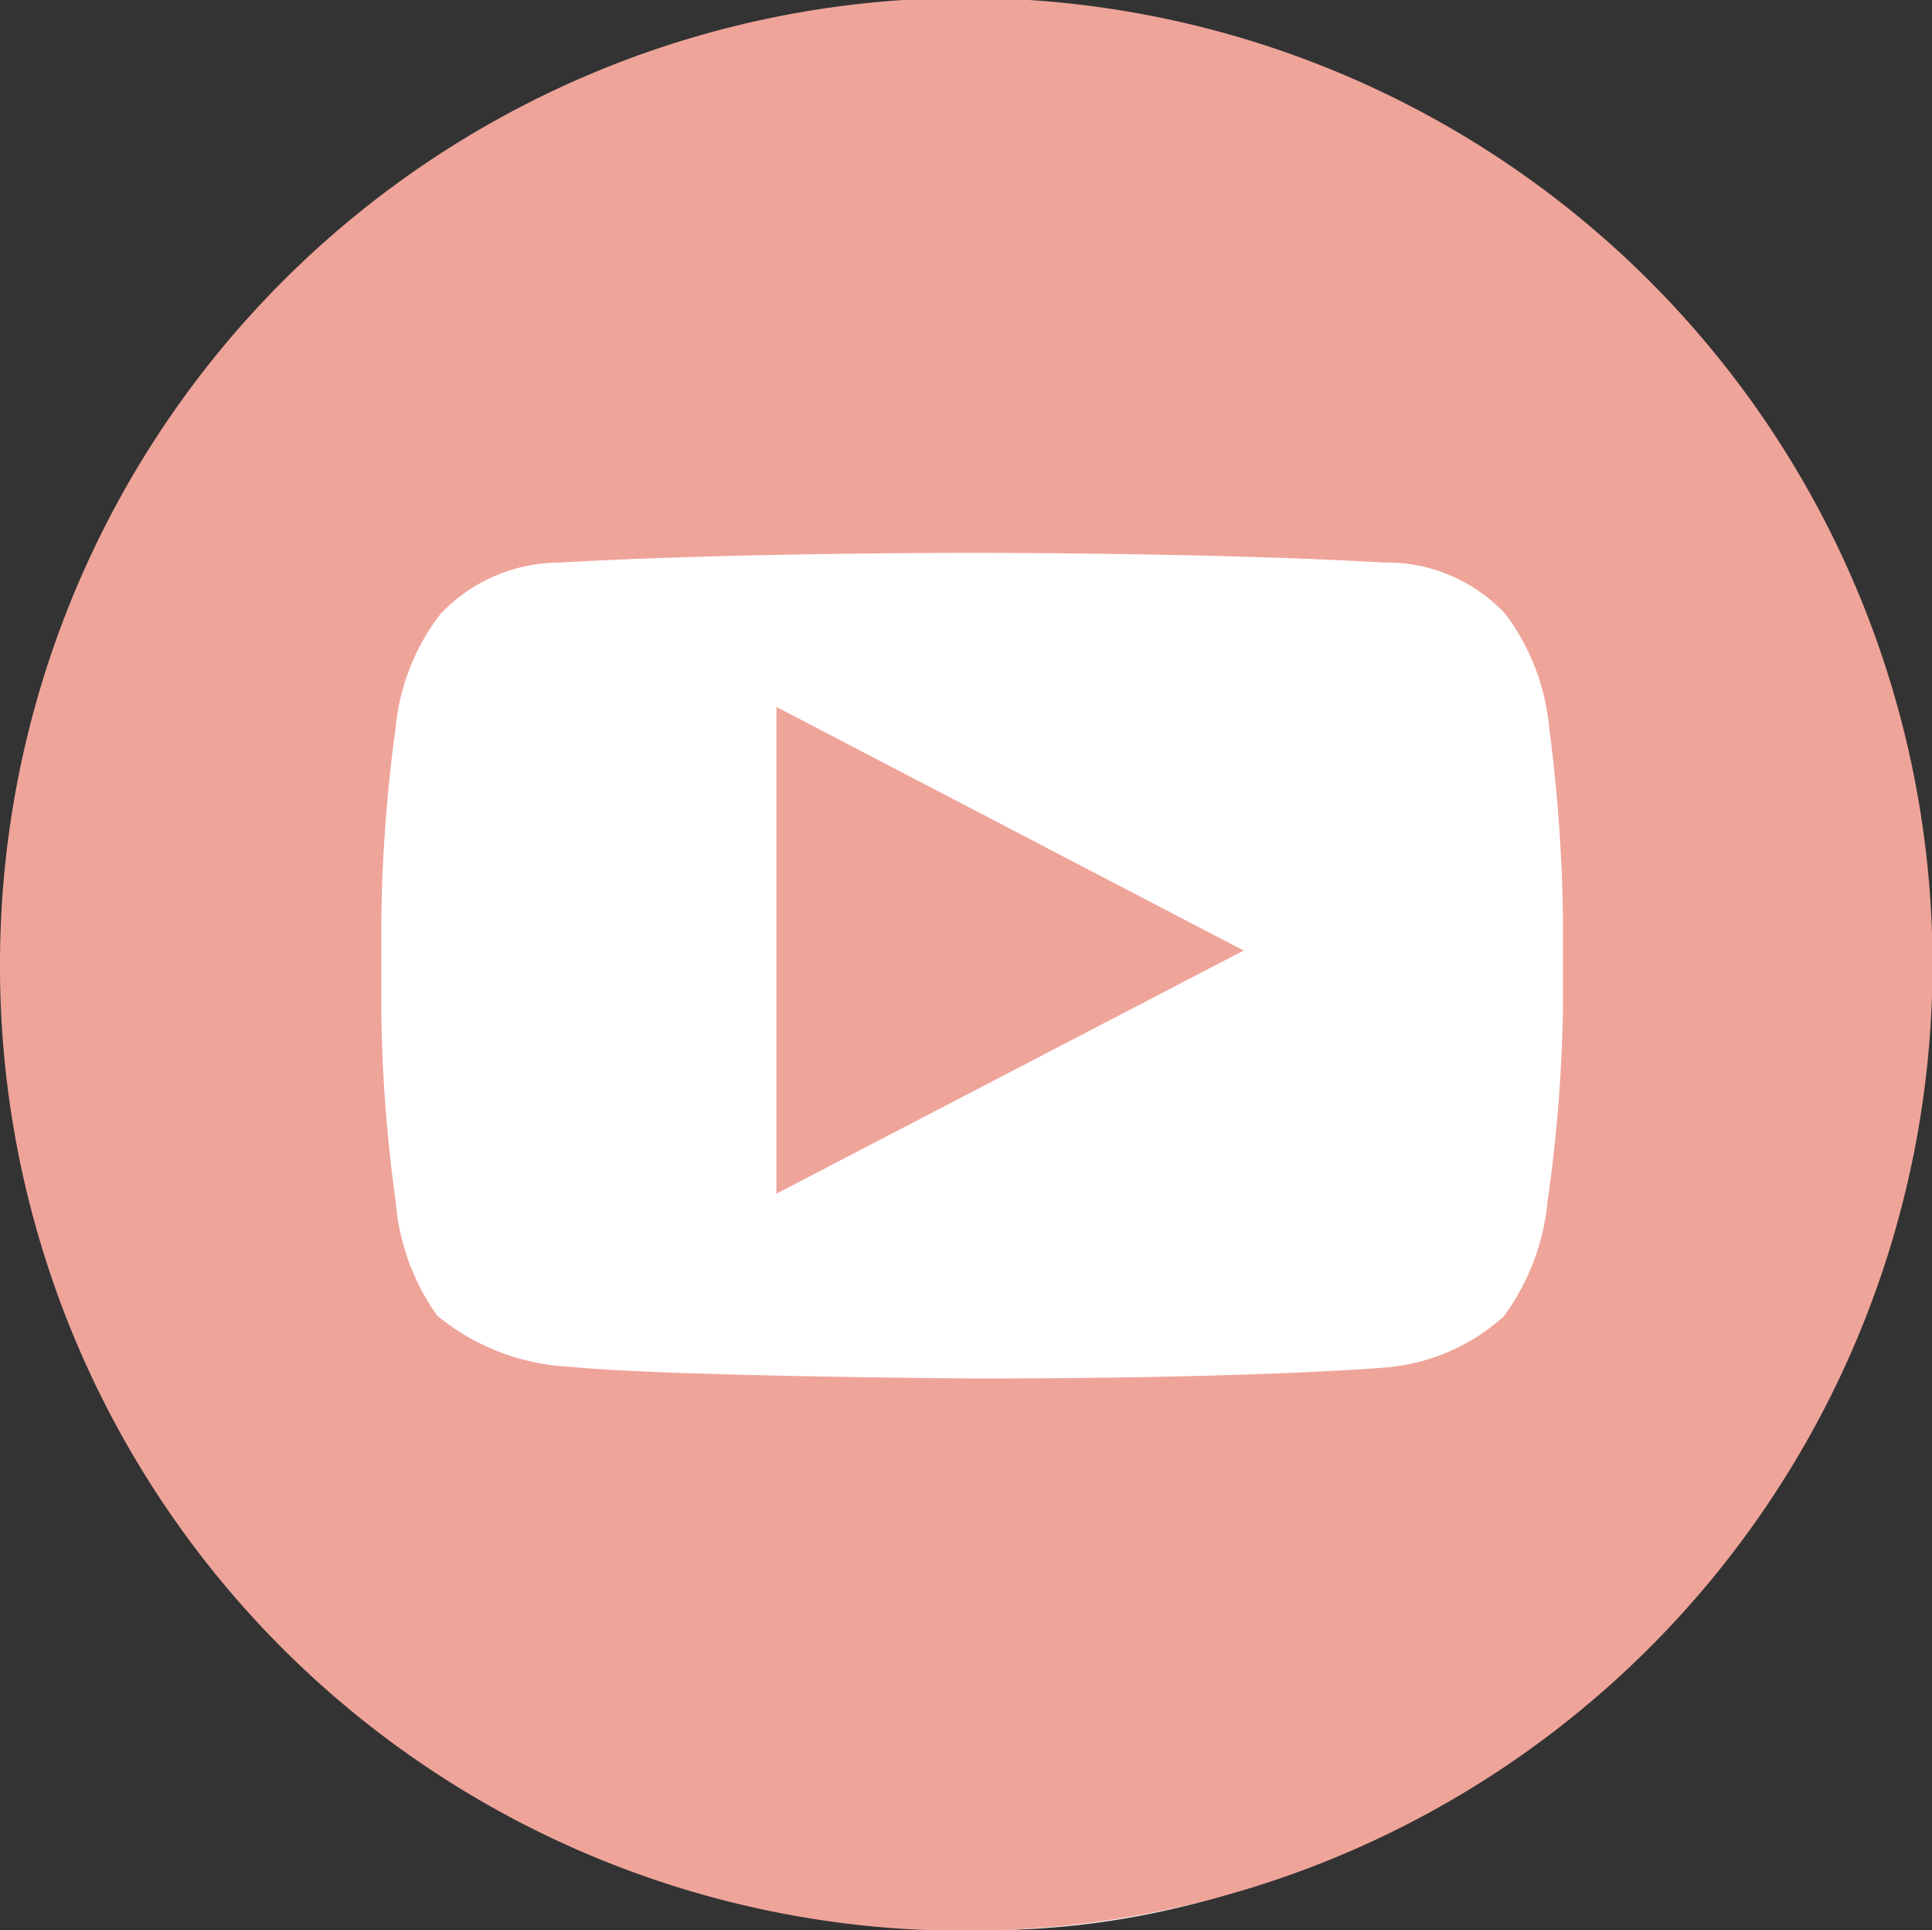 <svg xmlns="http://www.w3.org/2000/svg" viewBox="0 0 37.75 37.71"><rect x="0" y="0" width="37.75" height="37.71" fill="#333333" stroke="none"/><defs><style>.cls-1{fill:#fff;}.cls-2{fill:#efa49a;}</style></defs><title>youtube</title><g id="Layer_2" data-name="Layer 2"><ellipse class="cls-1" cx="19.24" cy="20.32" rx="16.87" ry="17.39"/></g><g id="Layer_1" data-name="Layer 1"><path class="cls-2" d="M1.46,19.62A18.88,18.88,0,1,1,20.34,38.5,18.84,18.84,0,0,1,1.46,19.62Zm27,7.88a3.93,3.93,0,0,0,2.38-1,4.52,4.52,0,0,0,.86-2.26A30,30,0,0,0,32,20.48V18.8A31.28,31.28,0,0,0,31.73,15a4.36,4.36,0,0,0-.86-2.23,3.17,3.17,0,0,0-2.38-1c-3.16-.19-8-.19-8-.19h-.08s-4.8,0-8,.19a3.22,3.22,0,0,0-2.34,1A4.31,4.31,0,0,0,9.19,15a30.19,30.19,0,0,0-.28,3.82v1.68a29,29,0,0,0,.28,3.74A4.47,4.47,0,0,0,10,26.48a4.39,4.39,0,0,0,2.58,1c1.87.19,7.88.23,7.88.23S25.33,27.73,28.49,27.5ZM16.63,14.59l9.13,4.76L16.63,24.1Z" transform="translate(-1.46 -0.78)"/></g></svg>